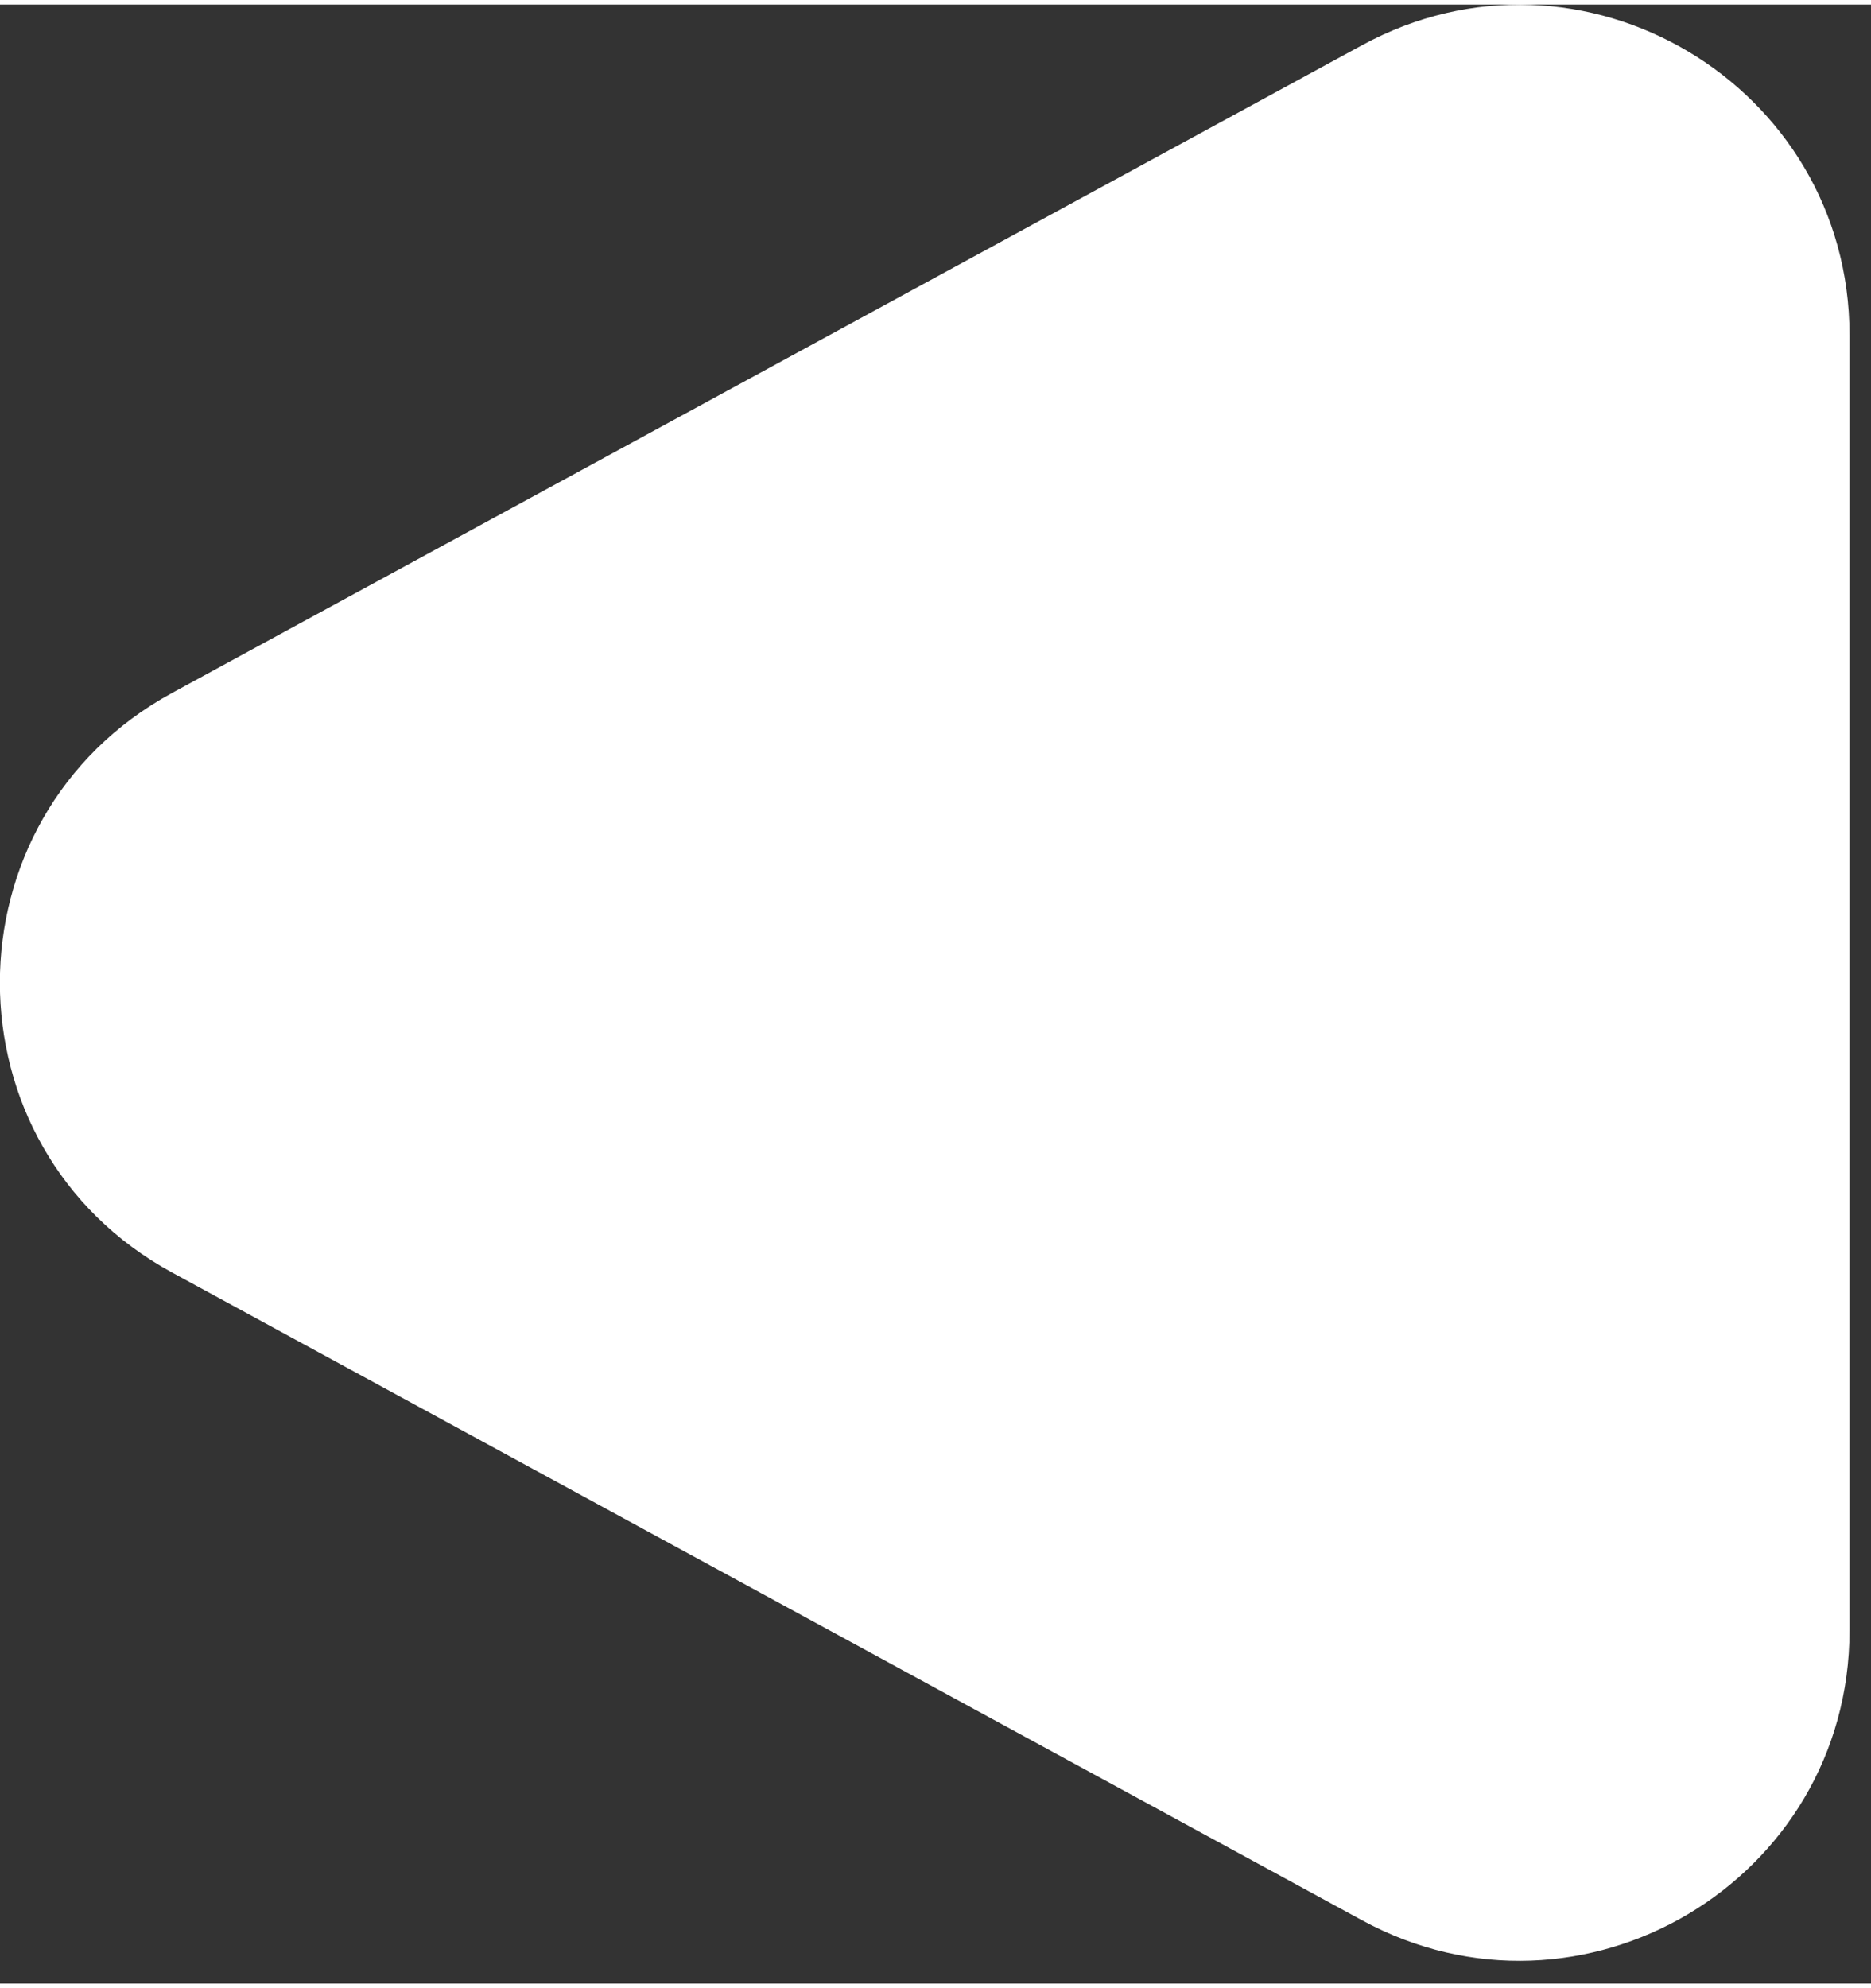 <?xml version="1.0" encoding="UTF-8"?> <svg xmlns:xlink="http://www.w3.org/1999/xlink" xmlns="http://www.w3.org/2000/svg" viewBox="0 0 10.797 11.419" fill="none" width="16" height="17"><rect x="0" y="0" width="10.797" height="11.419" fill="#333333" stroke="none"/> <path d="M0.993 3.972C-0.332 4.693 -0.332 6.595 0.993 7.316L7.859 11.053C9.127 11.744 10.673 10.826 10.673 9.381L10.673 1.907C10.673 0.463 9.127 -0.456 7.859 0.235L0.993 3.972Z" fill="#FFFFFF"></path> </svg> 